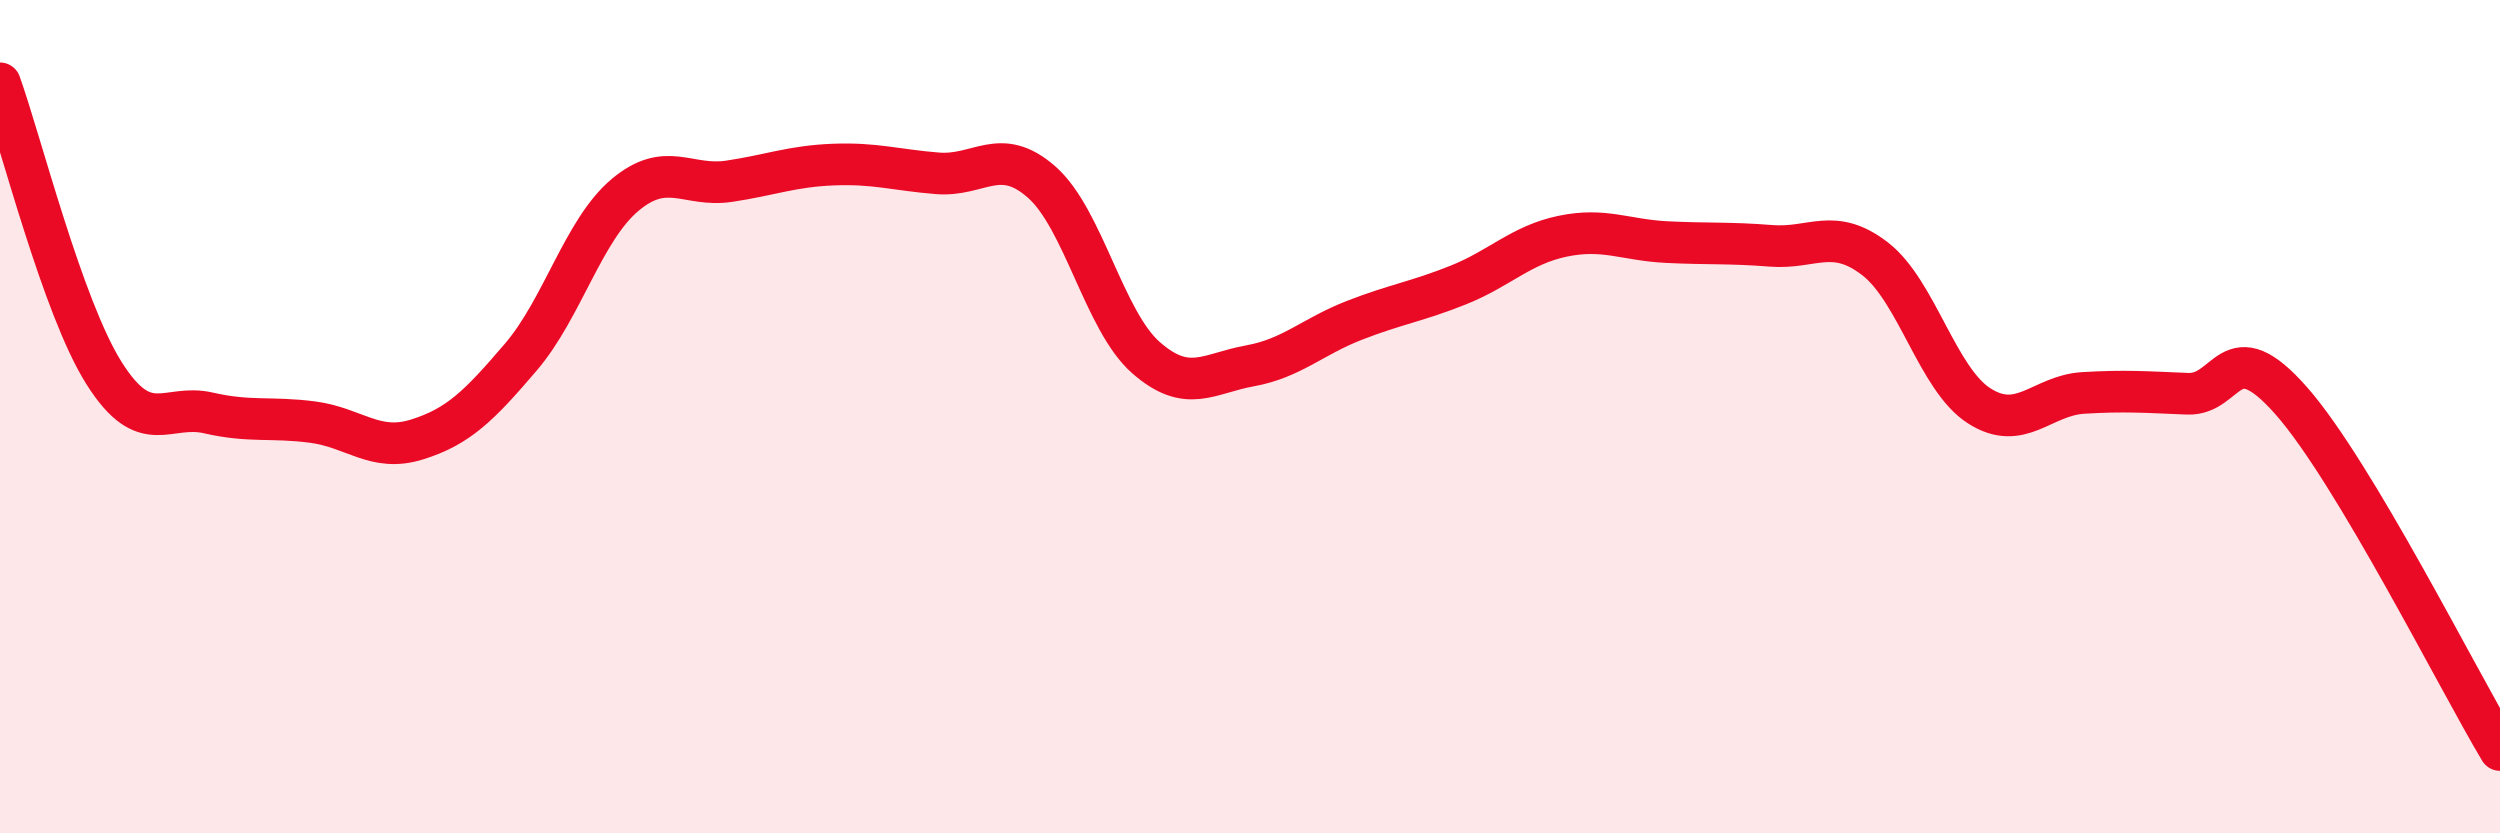 
    <svg width="60" height="20" viewBox="0 0 60 20" xmlns="http://www.w3.org/2000/svg">
      <path
        d="M 0,2 C 0.5,3.39 1.5,7.38 2.5,8.96 C 3.5,10.54 4,9.68 5,9.91 C 6,10.14 6.5,10 7.5,10.13 C 8.5,10.26 9,10.86 10,10.55 C 11,10.24 11.5,9.74 12.5,8.57 C 13.5,7.4 14,5.52 15,4.68 C 16,3.84 16.5,4.5 17.5,4.35 C 18.5,4.2 19,3.99 20,3.95 C 21,3.91 21.5,4.08 22.5,4.16 C 23.5,4.24 24,3.49 25,4.37 C 26,5.25 26.5,7.7 27.5,8.58 C 28.5,9.46 29,8.96 30,8.78 C 31,8.6 31.5,8.08 32.5,7.69 C 33.5,7.3 34,7.24 35,6.84 C 36,6.44 36.5,5.88 37.5,5.67 C 38.5,5.46 39,5.76 40,5.81 C 41,5.86 41.5,5.82 42.5,5.9 C 43.5,5.98 44,5.44 45,6.21 C 46,6.98 46.5,9.1 47.5,9.74 C 48.5,10.38 49,9.49 50,9.43 C 51,9.37 51.5,9.41 52.5,9.45 C 53.5,9.49 53.5,7.92 55,9.63 C 56.5,11.34 59,16.33 60,18L60 20L0 20Z"
        fill="#EB0A25"
        opacity="0.1"
        stroke-linecap="round"
        stroke-linejoin="round"
      />
      <path
        d="M 0,2 C 0.5,3.39 1.5,7.38 2.5,8.96 C 3.5,10.54 4,9.68 5,9.91 C 6,10.14 6.5,10 7.5,10.13 C 8.5,10.26 9,10.86 10,10.55 C 11,10.24 11.5,9.74 12.5,8.57 C 13.5,7.4 14,5.52 15,4.68 C 16,3.84 16.5,4.5 17.5,4.35 C 18.5,4.2 19,3.99 20,3.95 C 21,3.91 21.5,4.08 22.5,4.16 C 23.5,4.24 24,3.49 25,4.37 C 26,5.25 26.5,7.7 27.5,8.58 C 28.5,9.46 29,8.96 30,8.78 C 31,8.6 31.5,8.08 32.5,7.69 C 33.5,7.3 34,7.24 35,6.84 C 36,6.44 36.5,5.88 37.5,5.67 C 38.5,5.46 39,5.76 40,5.81 C 41,5.86 41.5,5.82 42.5,5.9 C 43.5,5.98 44,5.44 45,6.21 C 46,6.98 46.5,9.1 47.5,9.74 C 48.5,10.38 49,9.49 50,9.43 C 51,9.37 51.5,9.41 52.5,9.45 C 53.5,9.49 53.5,7.92 55,9.63 C 56.5,11.34 59,16.33 60,18"
        stroke="#EB0A25"
        stroke-width="1"
        fill="none"
        stroke-linecap="round"
        stroke-linejoin="round"
      />
    </svg>
  
